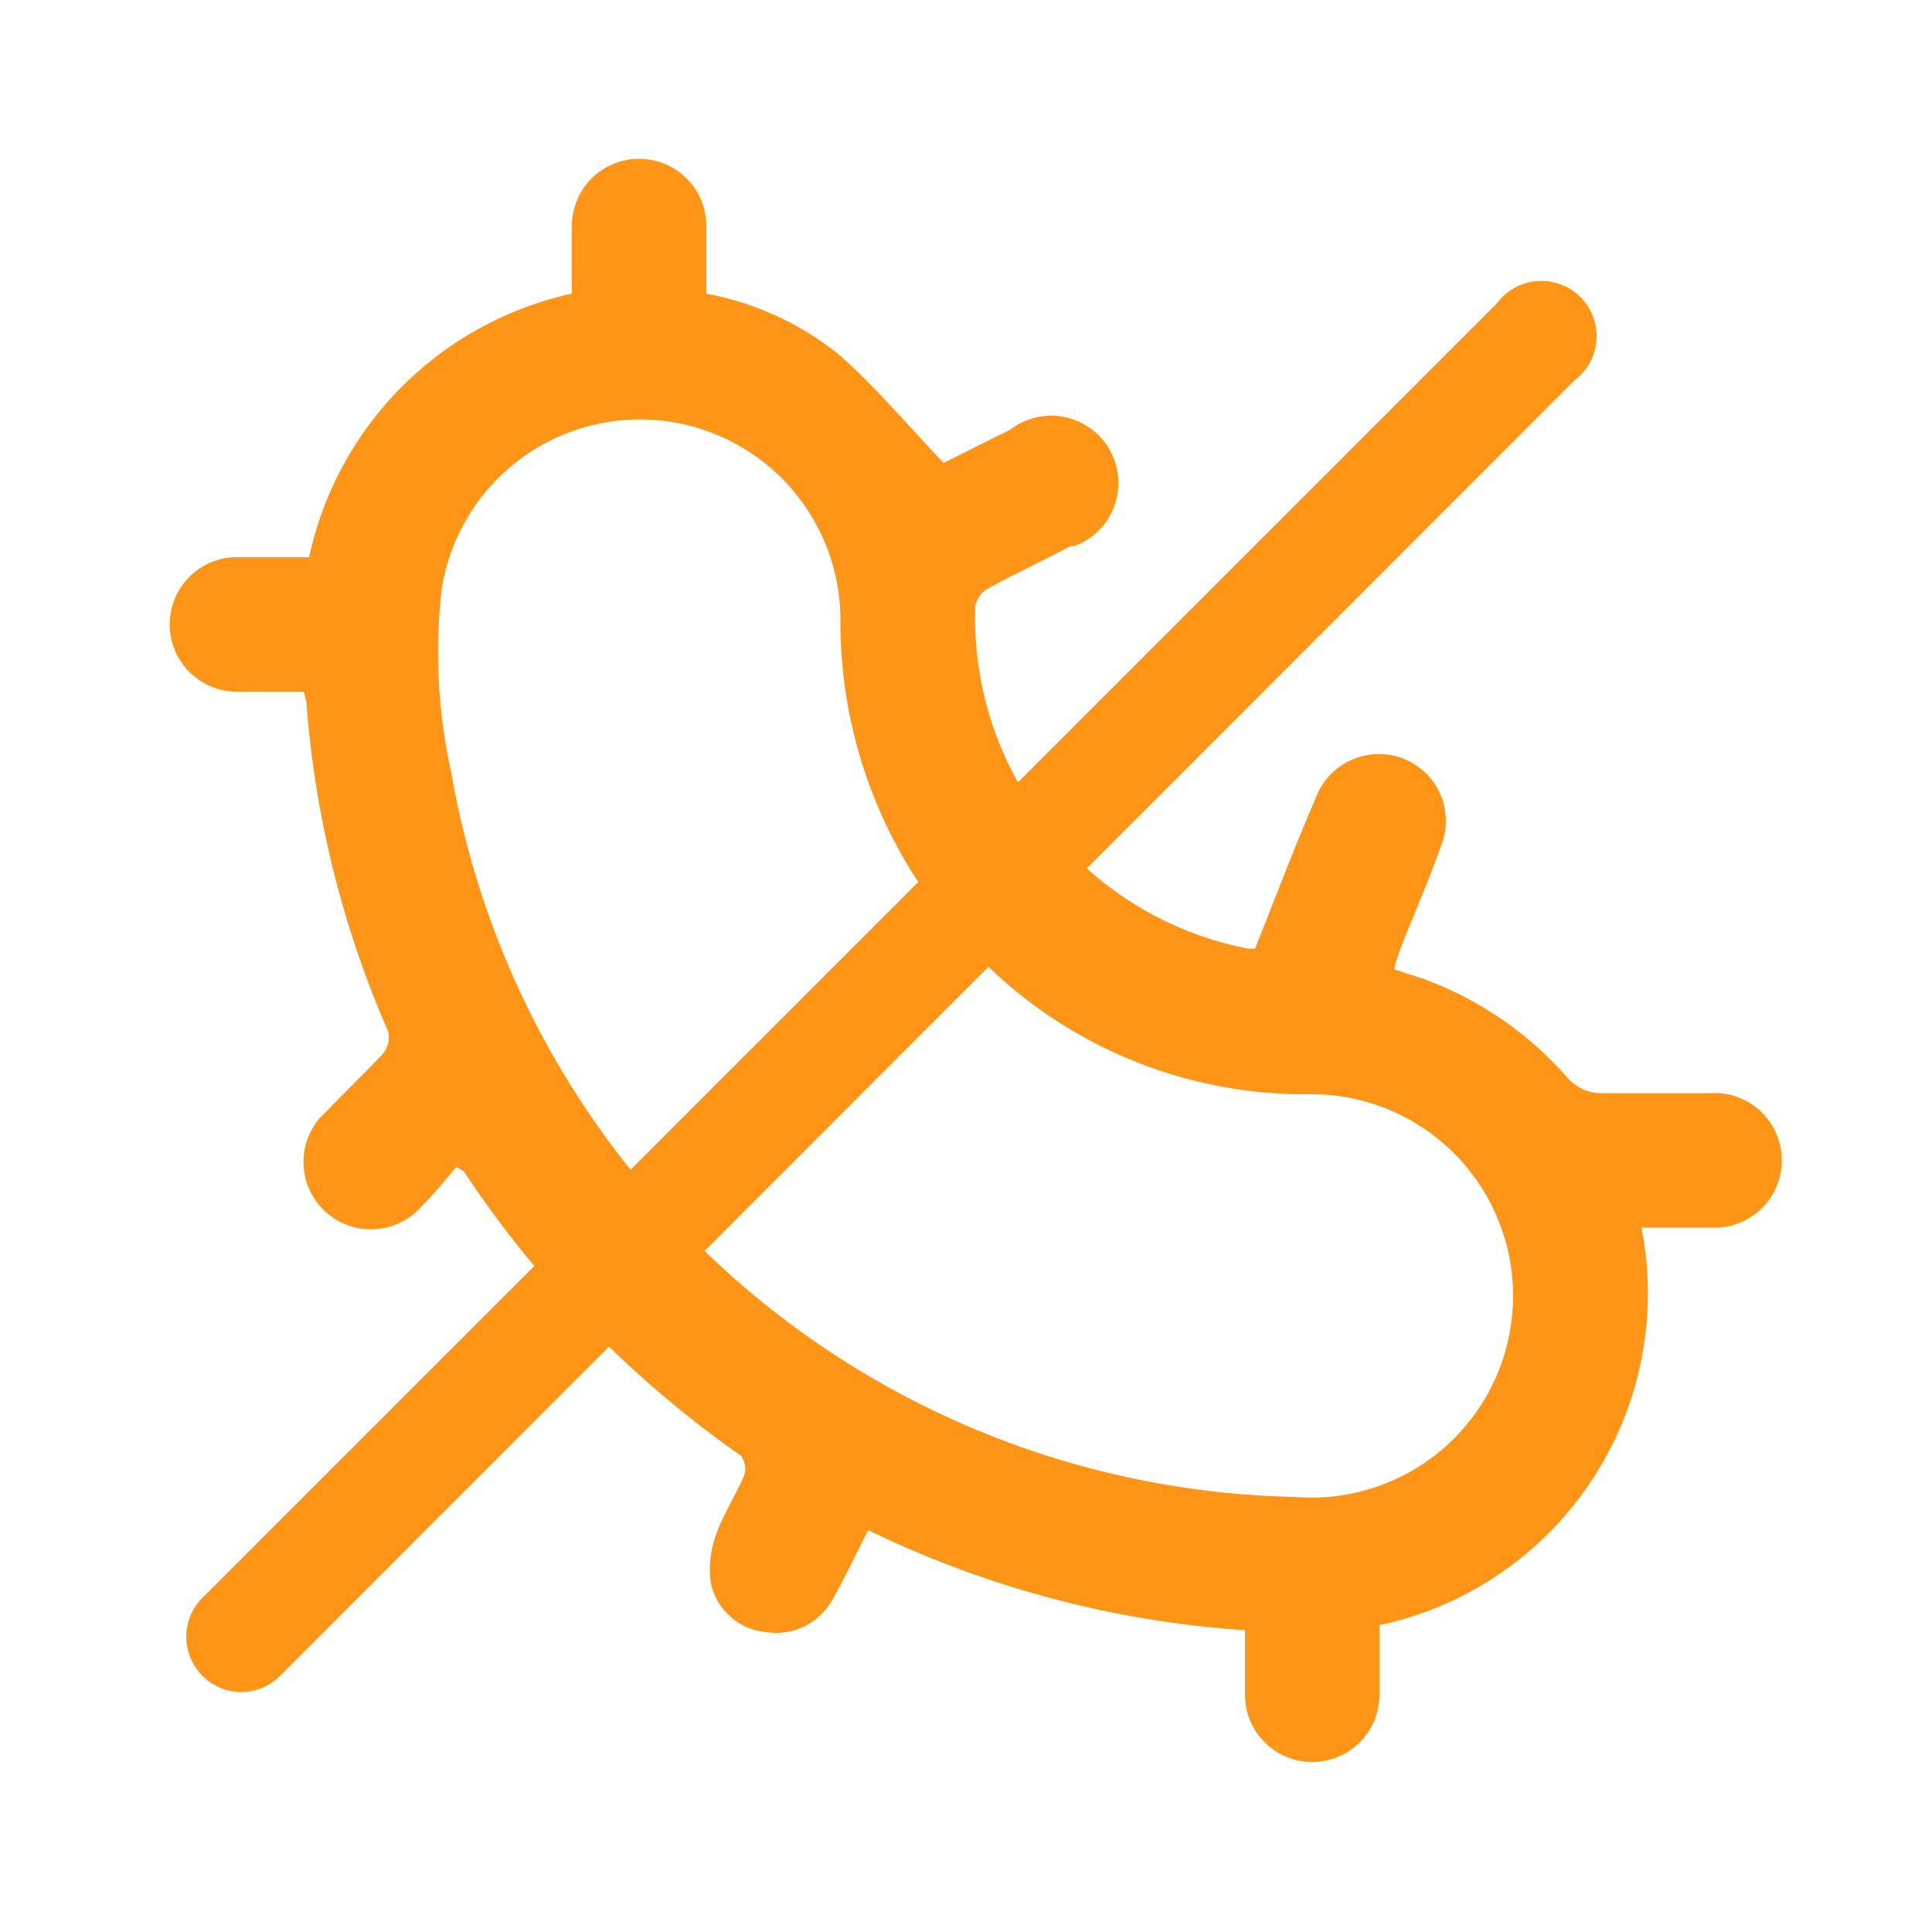 <svg xmlns="http://www.w3.org/2000/svg" width="50" height="50" viewBox="0 0 50 50"><title>AntiBacterial</title><path d="M6.24,43.79a1.43,1.43,0,0,1-1-2.44l33.5-33.5a1.43,1.43,0,1,1,2,2L7.25,43.37a1.43,1.43,0,0,1-1,.42" fill="#ff9517"/><path d="M36.09,25.09l.74.24a9.1,9.1,0,0,1,3.77,2.6,1.19,1.19,0,0,0,.76.36c1,0,1.93,0,2.9,0a1.74,1.74,0,1,1,.22,3.48h-2A8.78,8.78,0,0,1,35.7,42.06c0,.61,0,1.2,0,1.8a1.74,1.74,0,1,1-3.48,0c0-.54,0-1.08,0-1.67a26.35,26.35,0,0,1-9.75-2.59c-.31.6-.58,1.19-.9,1.75a1.67,1.67,0,0,1-1.74.89,1.61,1.61,0,0,1-1.44-1.31,2.62,2.62,0,0,1,.15-1.23c.18-.52.5-1,.72-1.52a.55.55,0,0,0-.09-.51A27.5,27.5,0,0,1,12,30.31l-.19-.11c-.27.31-.55.68-.88,1a1.74,1.74,0,1,1-2.66-2.26l.19-.19c.48-.5,1-1,1.46-1.49a.67.67,0,0,0,.12-.58,26.1,26.1,0,0,1-2.11-8.5,1.93,1.93,0,0,0-.07-.28H6.22a1.74,1.74,0,0,1-.17-3.48h.14c.6,0,1.19,0,1.81,0a8.9,8.9,0,0,1,6.8-6.82c0-.56,0-1.16,0-1.75a1.74,1.74,0,1,1,3.48,0c0,.58,0,1.15,0,1.75a7.7,7.7,0,0,1,3.46,1.6c.94.84,1.76,1.81,2.68,2.78.47-.23,1.09-.55,1.71-.85a1.74,1.74,0,1,1,1.68,3l-.1,0c-.71.38-1.45.72-2.16,1.11a.66.66,0,0,0-.31.46,8.72,8.72,0,0,0,7.06,8.85h.18c.51-1.27,1-2.58,1.56-3.87a1.75,1.75,0,0,1,2-1.13,1.73,1.73,0,0,1,1.28,2.27c-.3.85-.66,1.69-1,2.53-.08.19-.14.39-.22.63M33.51,38.74a5.22,5.22,0,1,0,.27-10.42,11.82,11.82,0,0,1-9.24-4.44A12.26,12.26,0,0,1,21.75,16a5.19,5.19,0,0,0-10.32-.74A14.34,14.34,0,0,0,11.68,20,22.63,22.63,0,0,0,33.51,38.74" fill="#ff9517"/></svg>